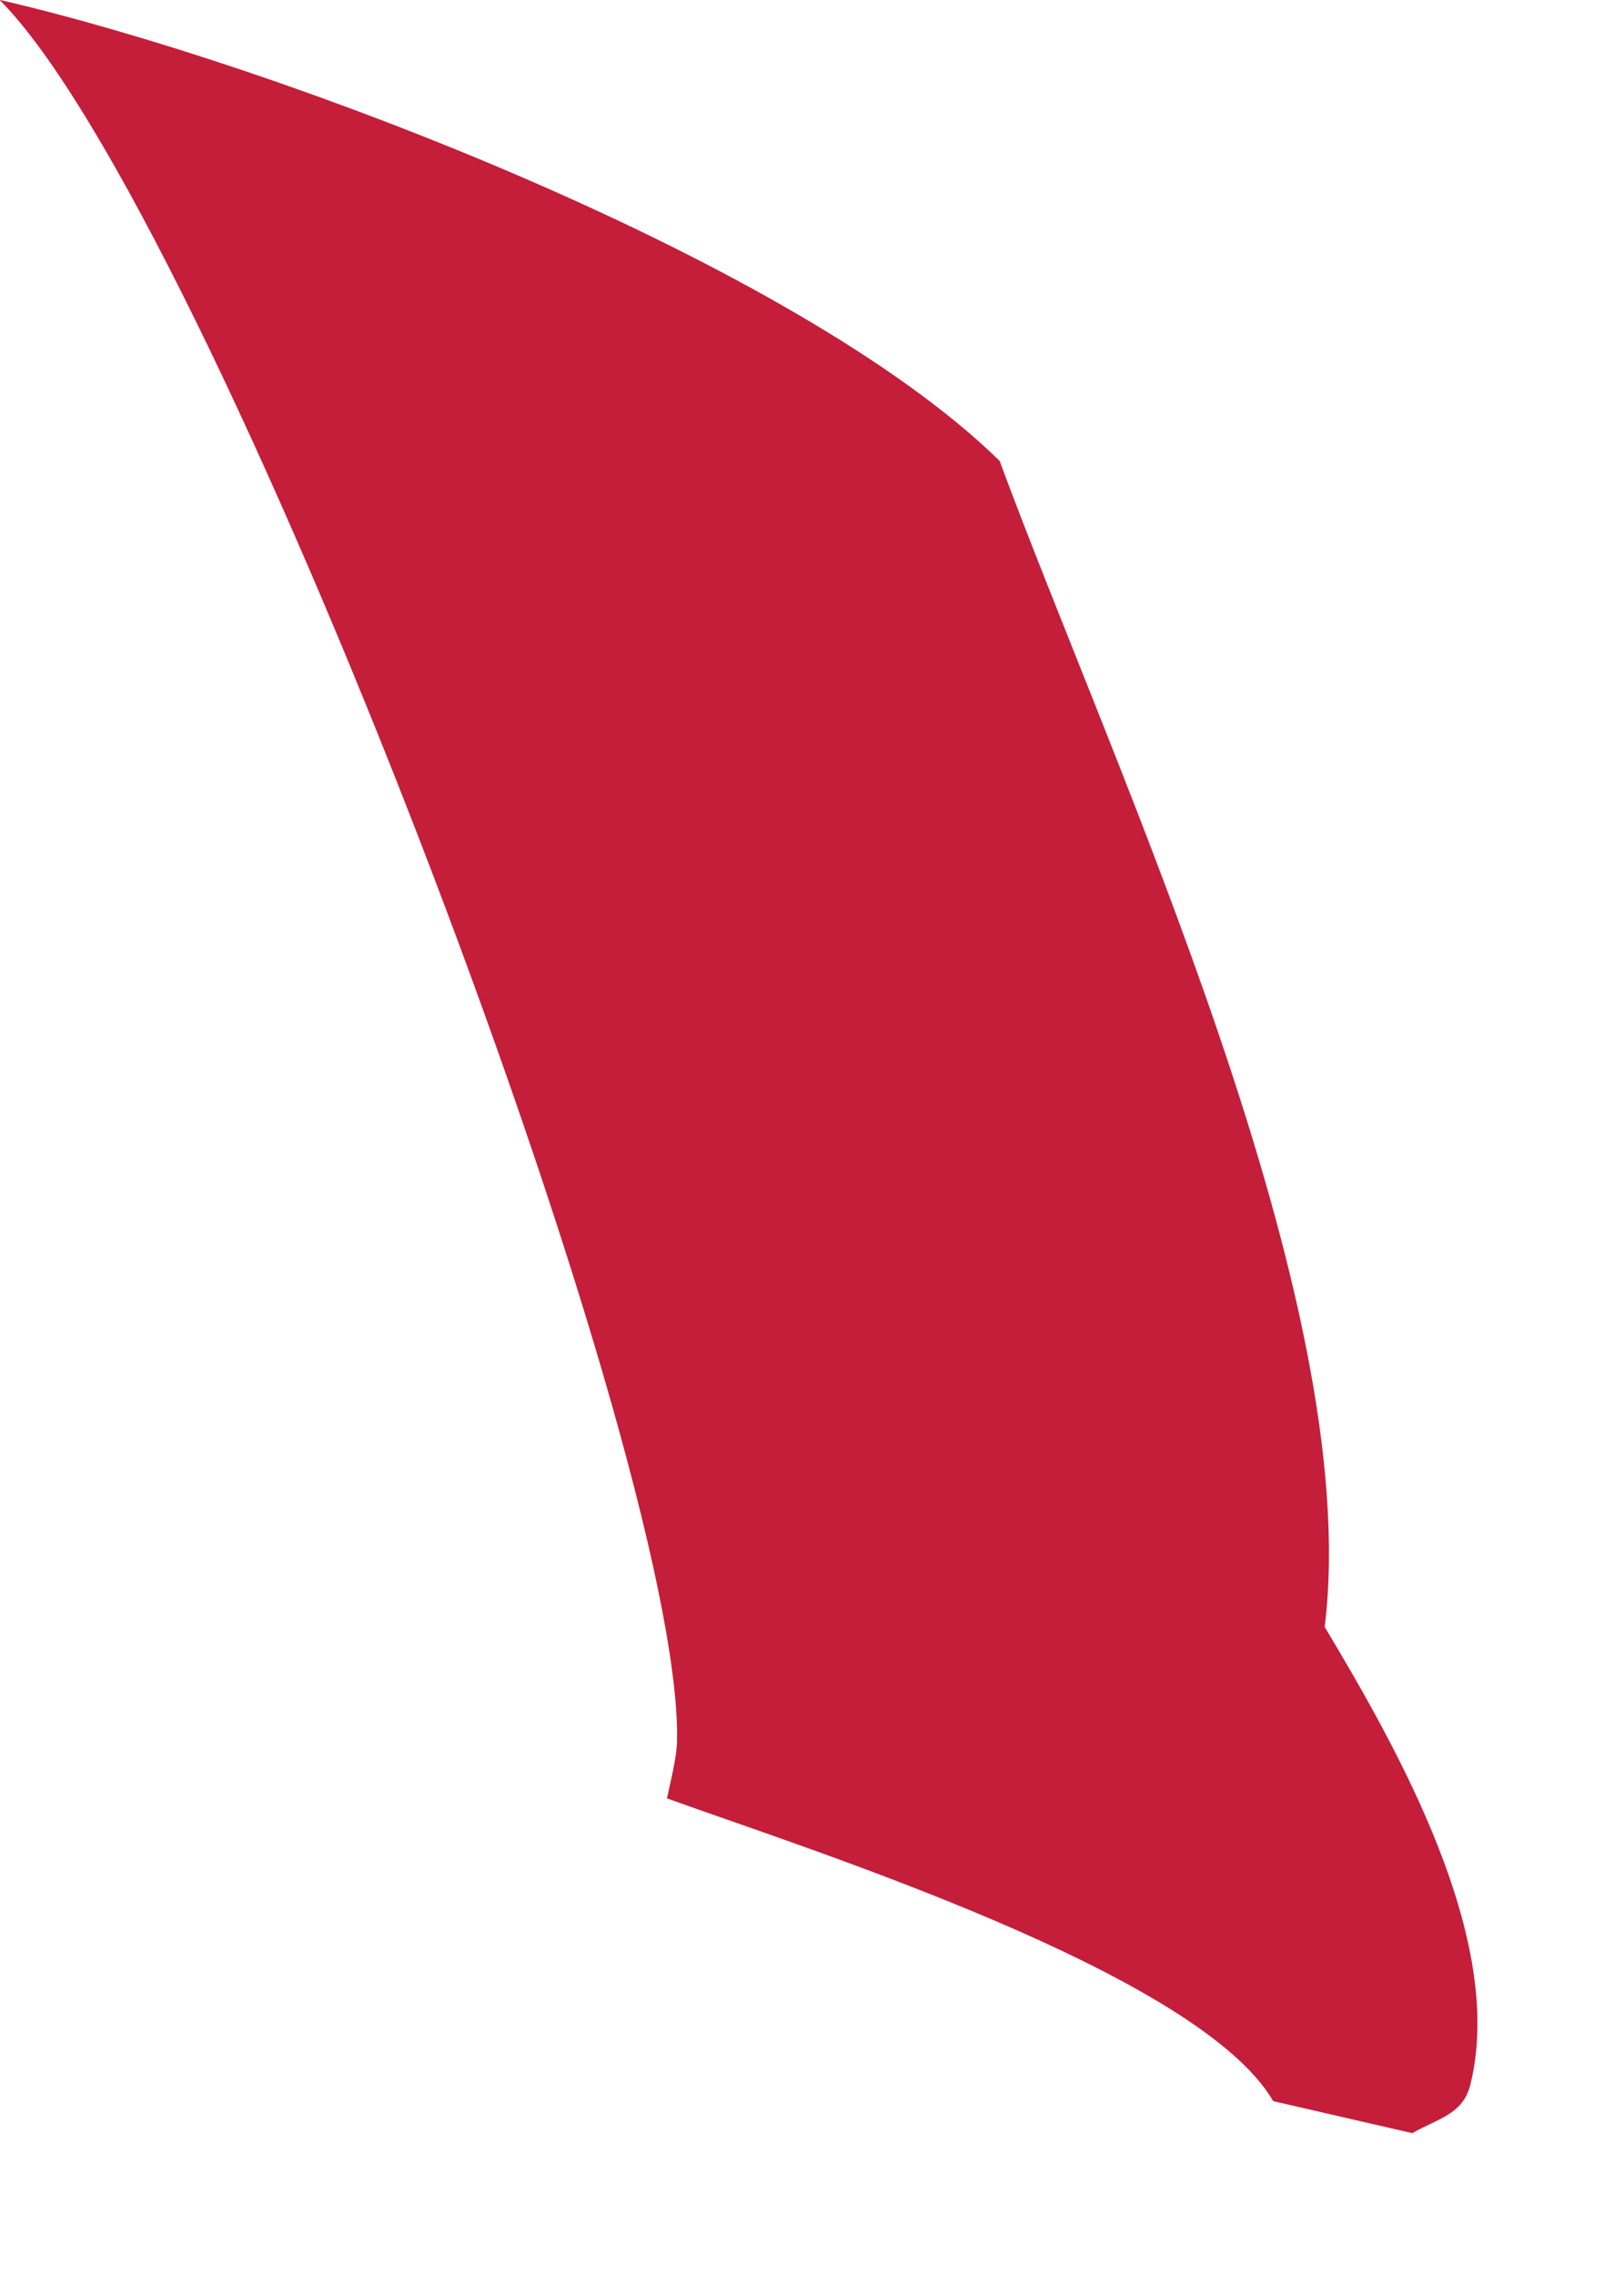 <?xml version="1.0" encoding="utf-8"?>
<svg xmlns="http://www.w3.org/2000/svg" fill="none" height="100%" overflow="visible" preserveAspectRatio="none" style="display: block;" viewBox="0 0 10 14" width="100%">
<path d="M0.002 0C1.732 0.401 4.906 1.613 6.155 2.836C6.853 4.724 8.403 8.008 8.157 10.012C8.606 10.762 9.275 11.939 9.054 12.828C9.009 13.012 8.854 13.037 8.696 13.127L7.84 12.93C7.379 12.14 4.974 11.38 4.107 11.067C4.126 10.973 4.169 10.811 4.169 10.707C4.2 8.901 1.298 1.308 0 0.002L0.002 0Z" fill="#C41E3A" id="Vector"/>
</svg>